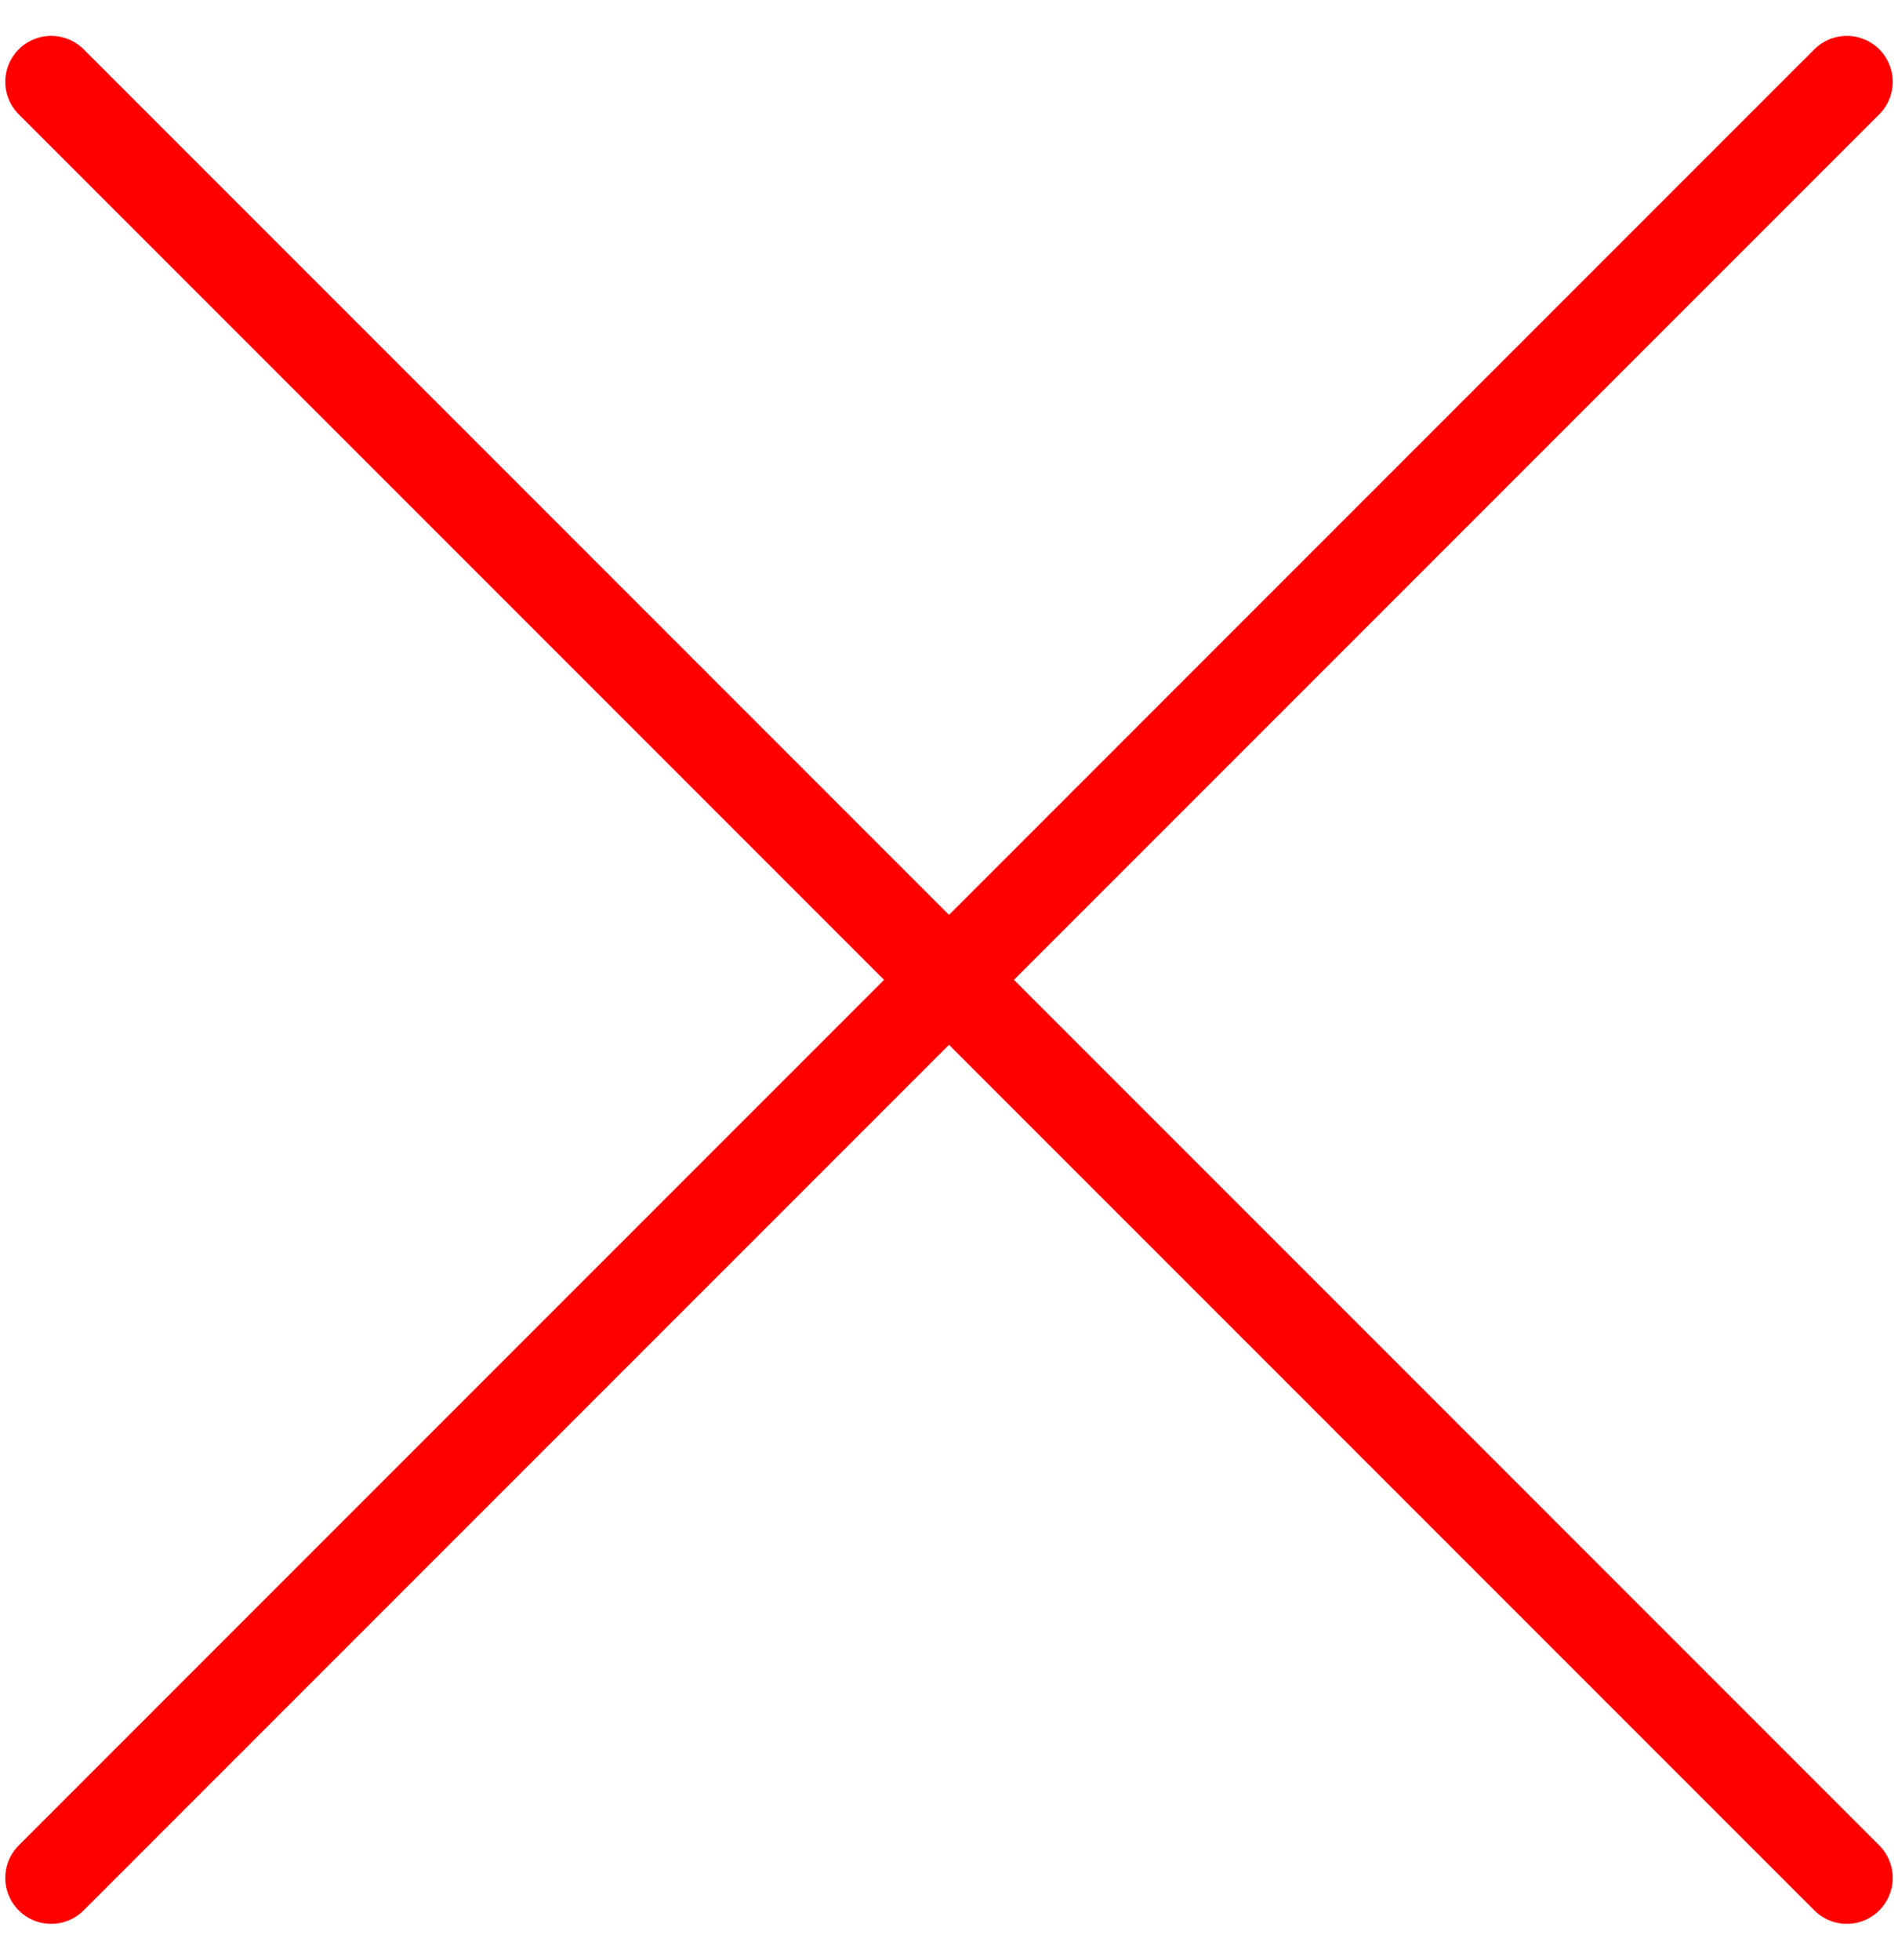 <svg width="31" height="32" viewBox="0 0 31 32" fill="none" xmlns="http://www.w3.org/2000/svg">
<path d="M0.836 30.664L30.164 1.336" stroke="#FF0000" stroke-width="1.5" stroke-linecap="round" stroke-linejoin="round"/>
<path d="M30.164 30.664L0.836 1.336" stroke="#FF0000" stroke-width="1.5" stroke-linecap="round" stroke-linejoin="round"/>
</svg>
